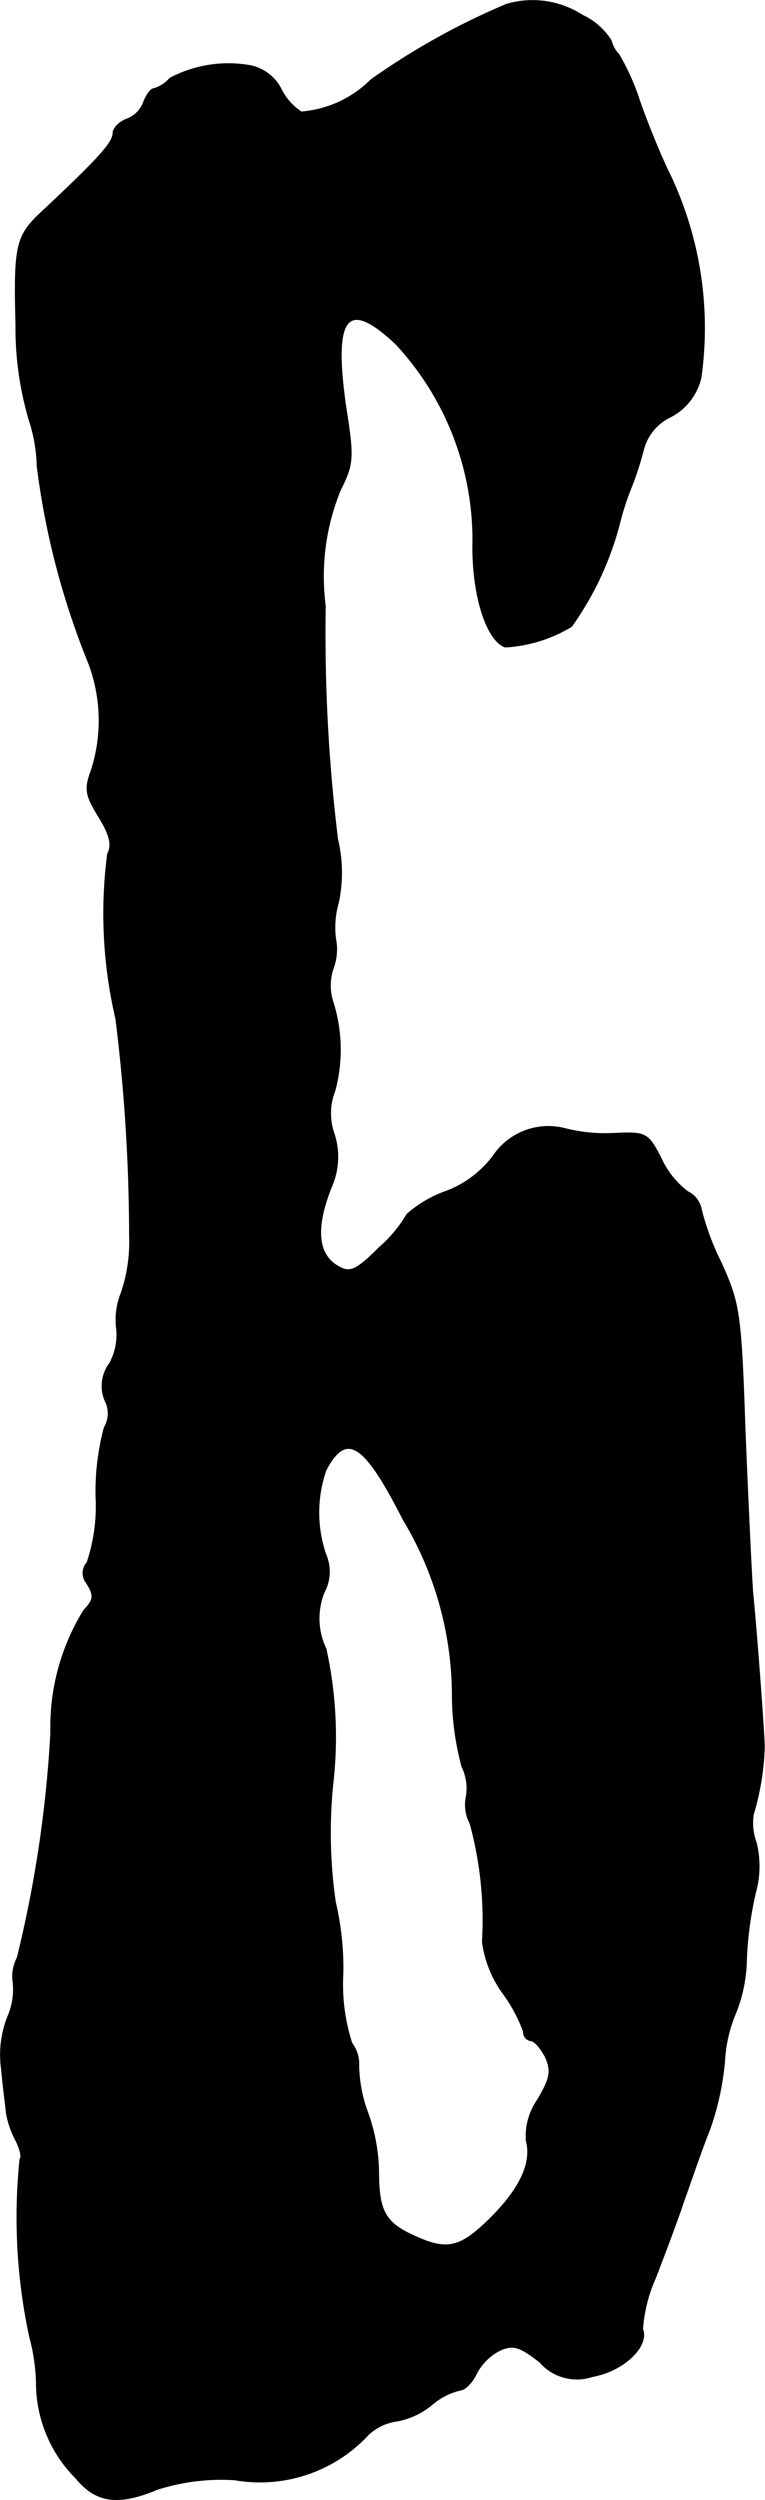 <?xml version="1.0" encoding="UTF-8"?>
<svg xmlns="http://www.w3.org/2000/svg"
     version="1.1"
     width="2.389mm"
     height="7.799mm"
     viewBox="0 0 6.773 22.108">
   <defs>
      <style type="text/css"><![CDATA[
      .a {
        stroke: #000;
        stroke-linecap: round;
        stroke-linejoin: round;
        stroke-width: 0.01px;
      }
    ]]></style>
   </defs>
   <path class="a"
         d="M4.484.038A6.309,6.309,0,0,0,3.285.705a.985.985,0,0,1-.618.285A.518.518,0,0,1,2.486.783.397.397,0,0,0,2.231.583a1.104,1.104,0,0,0-.727.109.296.296,0,0,1-.139.091c-.03,0-.067.055-.091.115a.254.254,0,0,1-.157.157c-.061.024-.115.079-.115.121,0,.085-.139.236-.624.69-.236.218-.254.297-.236,1.005a2.88,2.88,0,0,0,.121.854,1.395,1.395,0,0,1,.067.394A6.902,6.902,0,0,0,.784,5.859a1.43,1.43,0,0,1,.024.957c-.061.164-.048.218.067.406.097.157.121.248.079.327a4.091,4.091,0,0,0,.073,1.46,15.676,15.676,0,0,1,.121,1.92,1.398,1.398,0,0,1-.073.503.635.635,0,0,0-.042.315.526.526,0,0,1-.061.309.332.332,0,0,0-.042.327.246.246,0,0,1-.006.242,2.199,2.199,0,0,0-.073.612,1.564,1.564,0,0,1-.079.581.137.137,0,0,0-.012.17c.079.121.073.157-.018.254a1.961,1.961,0,0,0-.291,1.078A10.74,10.74,0,0,1,.154,17.313a.355.355,0,0,0-.036.224.603.603,0,0,1-.048.297.914.914,0,0,0-.055.466c.012.145.036.315.042.382a.806.806,0,0,0,.085.248c.036.073.055.145.036.164a5.027,5.027,0,0,0,.085,1.569,1.694,1.694,0,0,1,.061.442,1.195,1.195,0,0,0,.351.812c.176.212.369.242.715.097a1.86,1.86,0,0,1,.69-.085,1.306,1.306,0,0,0,1.181-.4.464.464,0,0,1,.26-.121.684.684,0,0,0,.297-.139.603.603,0,0,1,.254-.133c.042,0,.109-.067.145-.145a.483.483,0,0,1,.206-.206c.121-.055.176-.036.357.103a.433.433,0,0,0,.466.127c.273-.048.503-.267.442-.418a1.344,1.344,0,0,1,.115-.454c.079-.206.194-.509.248-.672.061-.17.157-.454.23-.636a2.439,2.439,0,0,0,.133-.606,1.252,1.252,0,0,1,.097-.424,1.332,1.332,0,0,0,.097-.485,3.213,3.213,0,0,1,.079-.581.868.868,0,0,0,.006-.448.49.49,0,0,1-.024-.248,2.297,2.297,0,0,0,.097-.6c-.006-.188-.073-1.072-.103-1.363-.012-.17-.042-.806-.067-1.417-.036-1.054-.048-1.133-.212-1.496a2.315,2.315,0,0,1-.176-.472.216.216,0,0,0-.121-.157.78.78,0,0,1-.236-.297c-.115-.224-.133-.23-.412-.218a1.446,1.446,0,0,1-.436-.042.587.587,0,0,0-.636.242.933.933,0,0,1-.424.315,1.047,1.047,0,0,0-.339.2,1.18,1.18,0,0,1-.242.291c-.2.2-.26.23-.357.176-.2-.103-.218-.351-.067-.721a.654.654,0,0,0,.018-.46A.542.542,0,0,1,2.964,9.645a1.397,1.397,0,0,0-.018-.787A.469.469,0,0,1,2.952,8.554.487.487,0,0,0,2.97,8.3a.779.779,0,0,1,.024-.315,1.266,1.266,0,0,0-.006-.563,14.891,14.891,0,0,1-.109-2.065,2.013,2.013,0,0,1,.133-1.024c.115-.23.121-.279.048-.739-.115-.806.012-.963.448-.551A2.547,2.547,0,0,1,4.188,4.781c-.012.46.115.878.285.939A1.278,1.278,0,0,0,5.06,5.538a2.769,2.769,0,0,0,.424-.909,2.387,2.387,0,0,1,.109-.333,2.83,2.83,0,0,0,.103-.321.445.445,0,0,1,.242-.291.523.523,0,0,0,.267-.345,3.157,3.157,0,0,0-.285-1.817c-.061-.121-.176-.4-.254-.618a2.059,2.059,0,0,0-.188-.424A.254.254,0,0,1,5.411.359.597.597,0,0,0,5.157.135.814.814,0,0,0,4.484.038ZM3.57,13.436a3.034,3.034,0,0,1,.436,1.538,2.457,2.457,0,0,0,.085.648.438.438,0,0,1,.036.279.35.35,0,0,0,.036.224,3.248,3.248,0,0,1,.109,1.048,1.001,1.001,0,0,0,.182.454,1.351,1.351,0,0,1,.182.339.075.075,0,0,0,.061.079c.036,0,.091.067.133.145.055.127.042.188-.067.376a.567.567,0,0,0-.103.363c.055.2-.061.436-.327.697s-.382.285-.697.133c-.23-.109-.285-.218-.285-.557a1.622,1.622,0,0,0-.097-.521,1.253,1.253,0,0,1-.079-.412.301.301,0,0,0-.061-.2,1.688,1.688,0,0,1-.079-.618,2.537,2.537,0,0,0-.067-.63,4.3,4.3,0,0,1-.024-1.03A3.634,3.634,0,0,0,2.885,14.581a.621.621,0,0,1-.018-.497.383.383,0,0,0,.018-.333,1.14,1.14,0,0,1,0-.751C3.067,12.655,3.225,12.758,3.57,13.436Z"/>
</svg>
